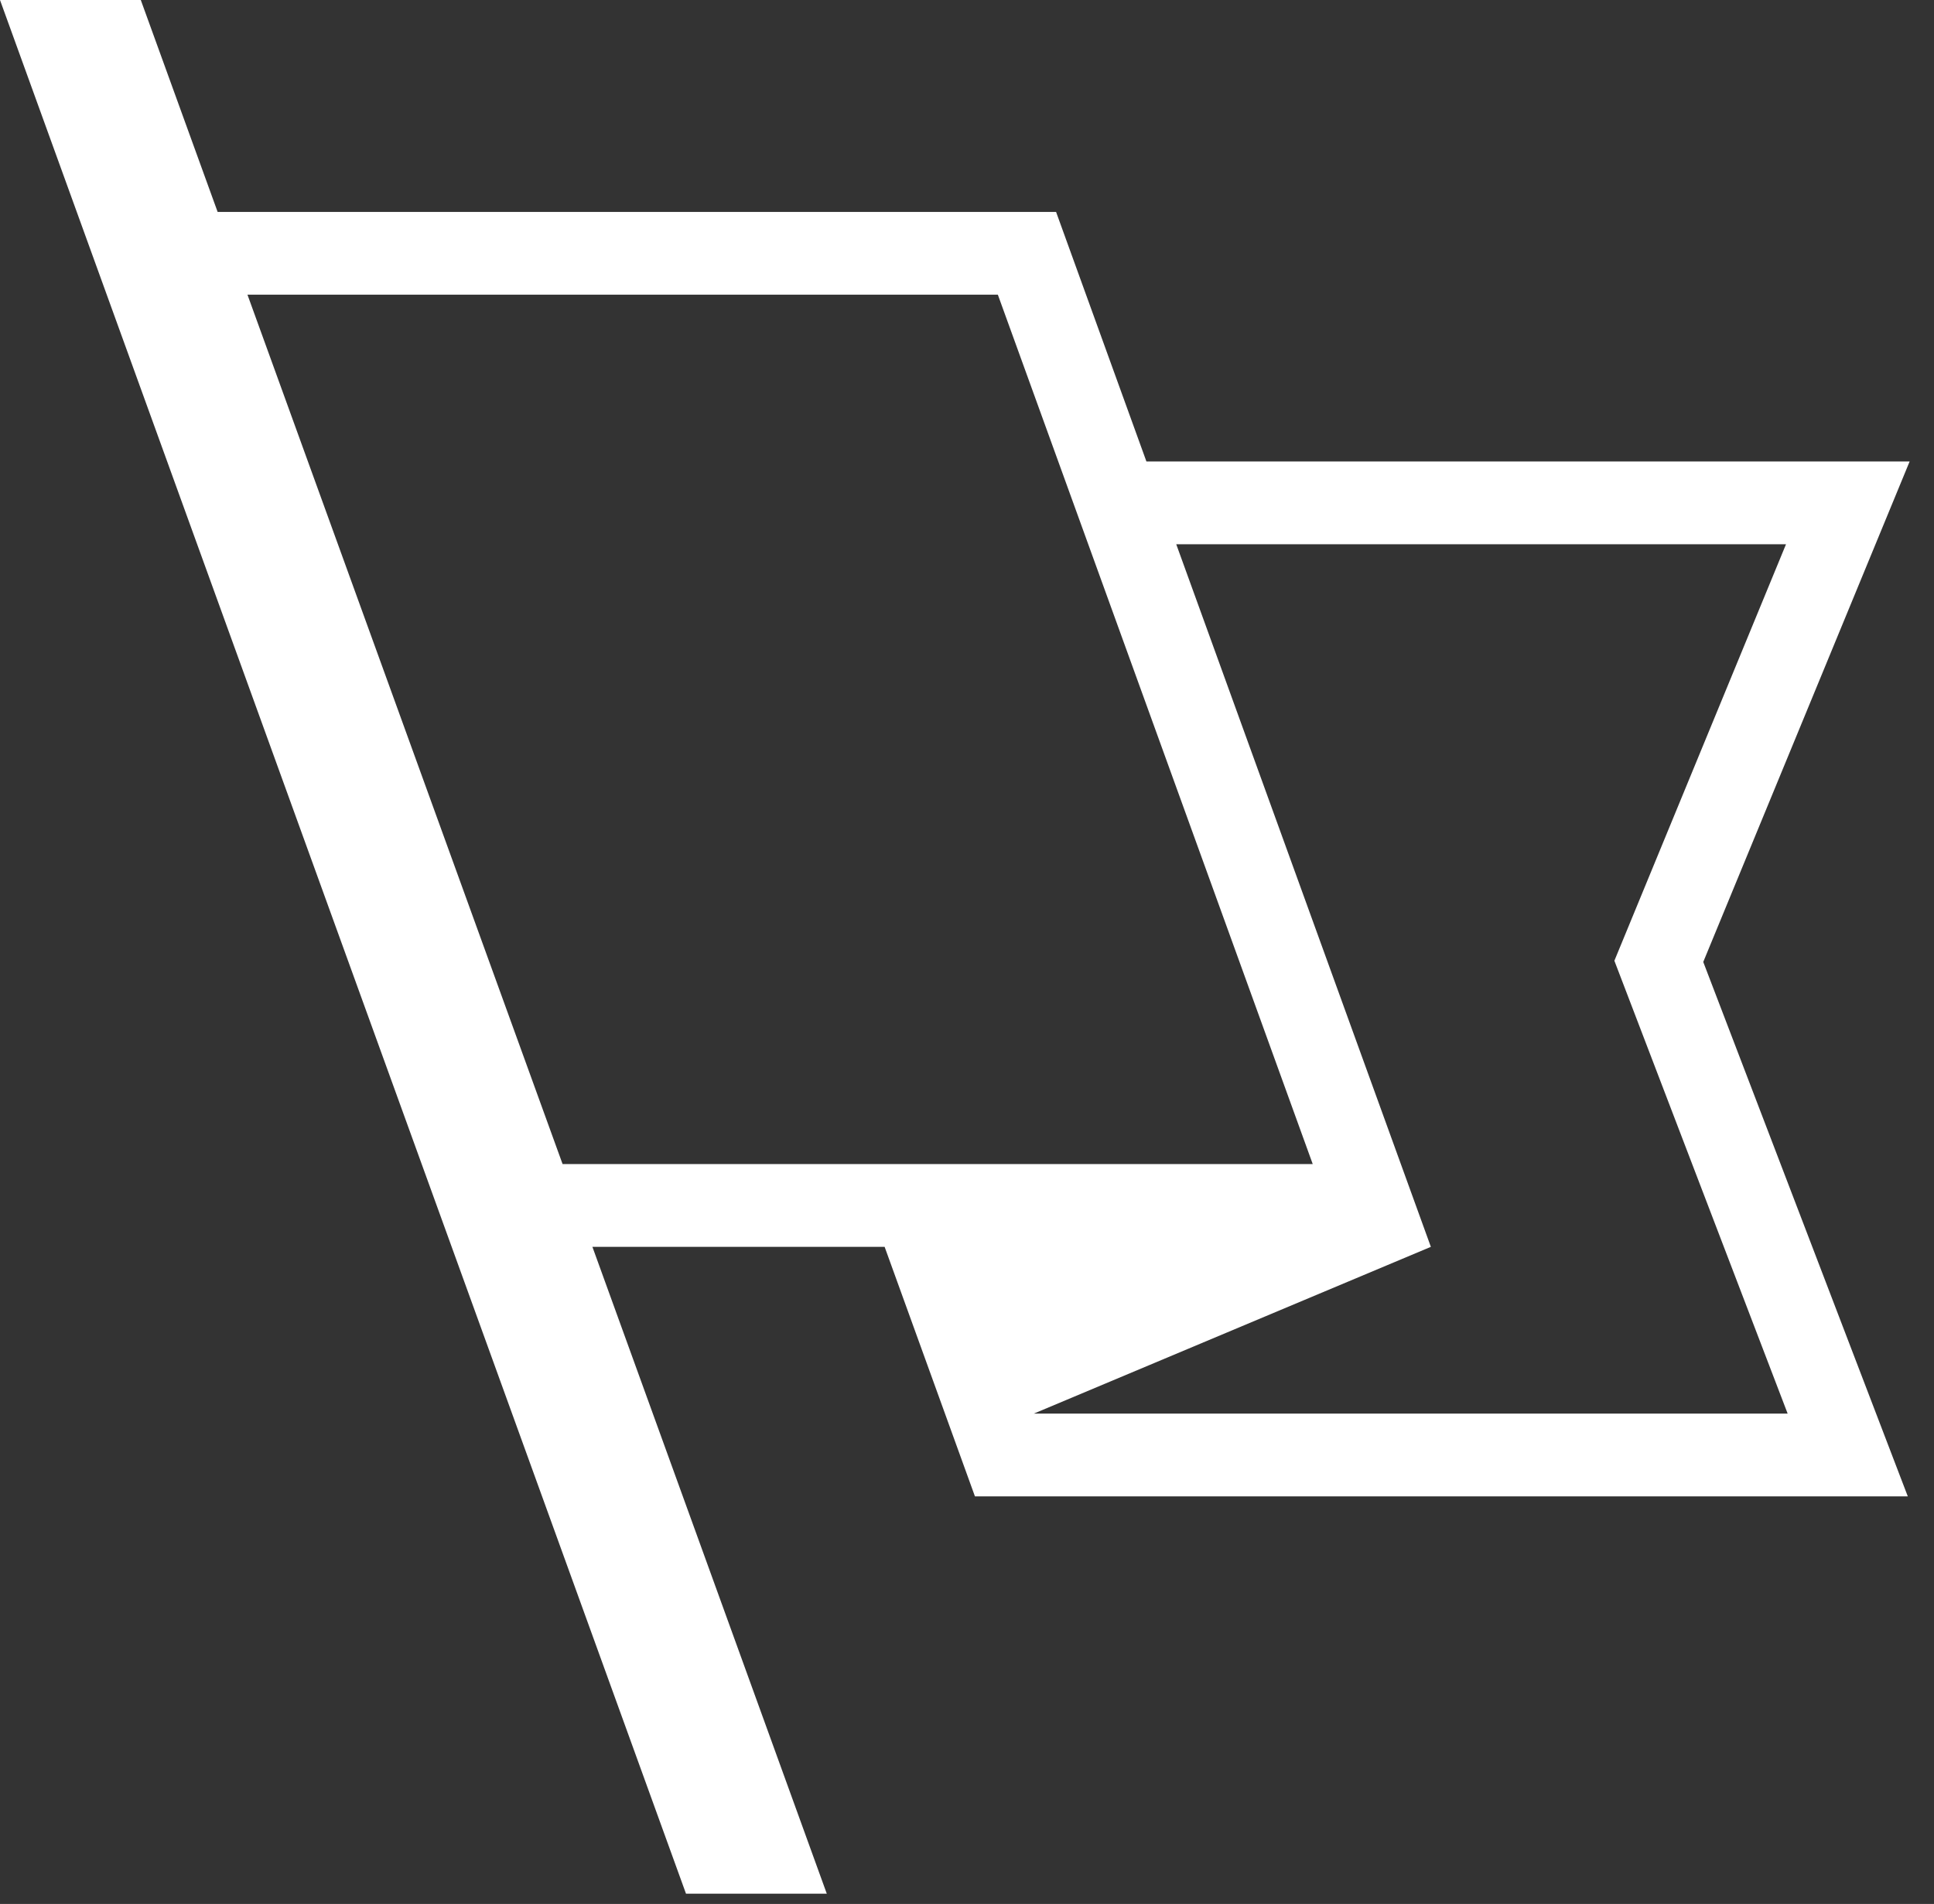 <svg width="64" height="63" viewBox="0 0 64 63" fill="none" xmlns="http://www.w3.org/2000/svg">
<rect x="0" y="0" width="64" height="63" fill="#333333" stroke="none"/>
<g clip-path="url(#clip0_69_113)">
<path d="M63.194 15.269H37.937L34.948 7.013H7.202L4.659 0H0L22.701 62.66H27.36L19.604 41.257H29.274L32.263 49.514H63.133L56.364 31.83L63.194 15.269ZM18.617 38.518L8.189 9.751H33.021L43.441 38.518H18.617ZM59.164 46.775H34.211L47.35 41.257L38.924 18.008H59.103L53.423 31.79L59.157 46.775H59.164Z" fill="white"/>
</g>
<defs>
<clipPath id="clip0_69_113">
<rect width="63.194" height="62.66" fill="white"/>
</clipPath>
</defs>
</svg>
